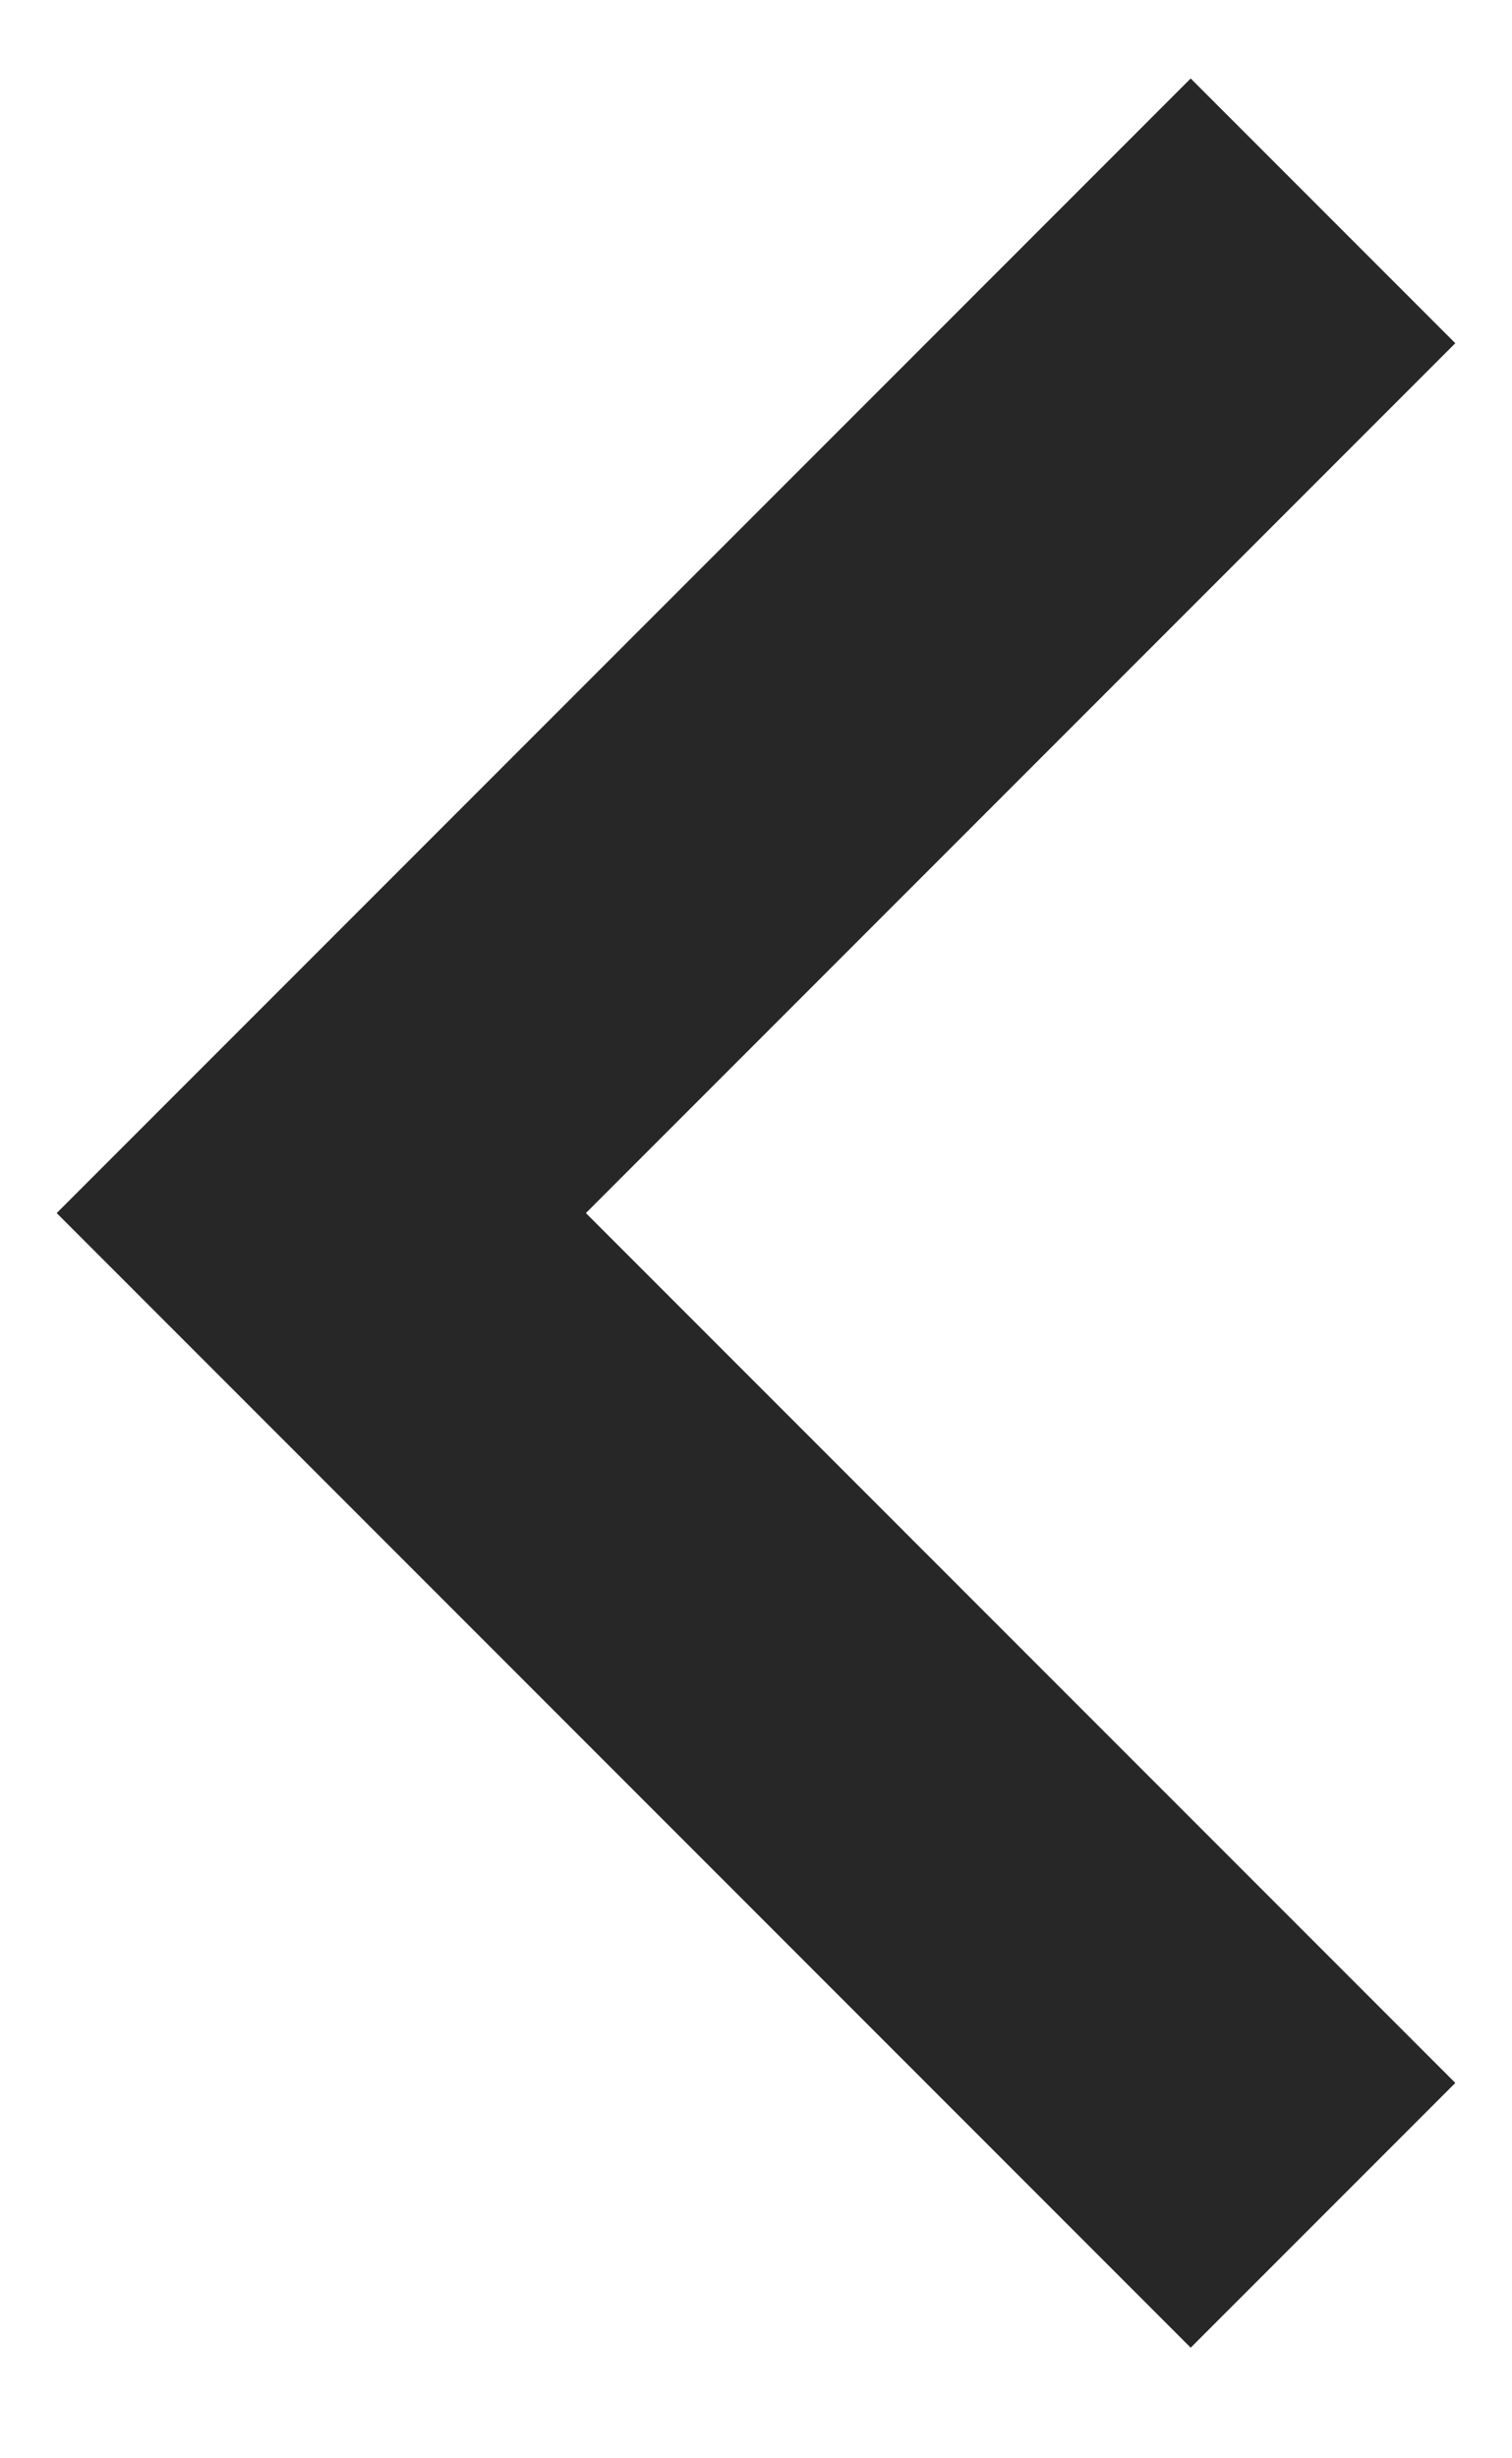 <svg width="8" height="13" viewBox="0 0 8 13" fill="none" xmlns="http://www.w3.org/2000/svg">
<path d="M0.3 6.415L6.3 0.415L7.7 1.815L3.1 6.415L7.7 11.015L6.3 12.415L0.3 6.415Z" fill="#272727"/>
</svg>
